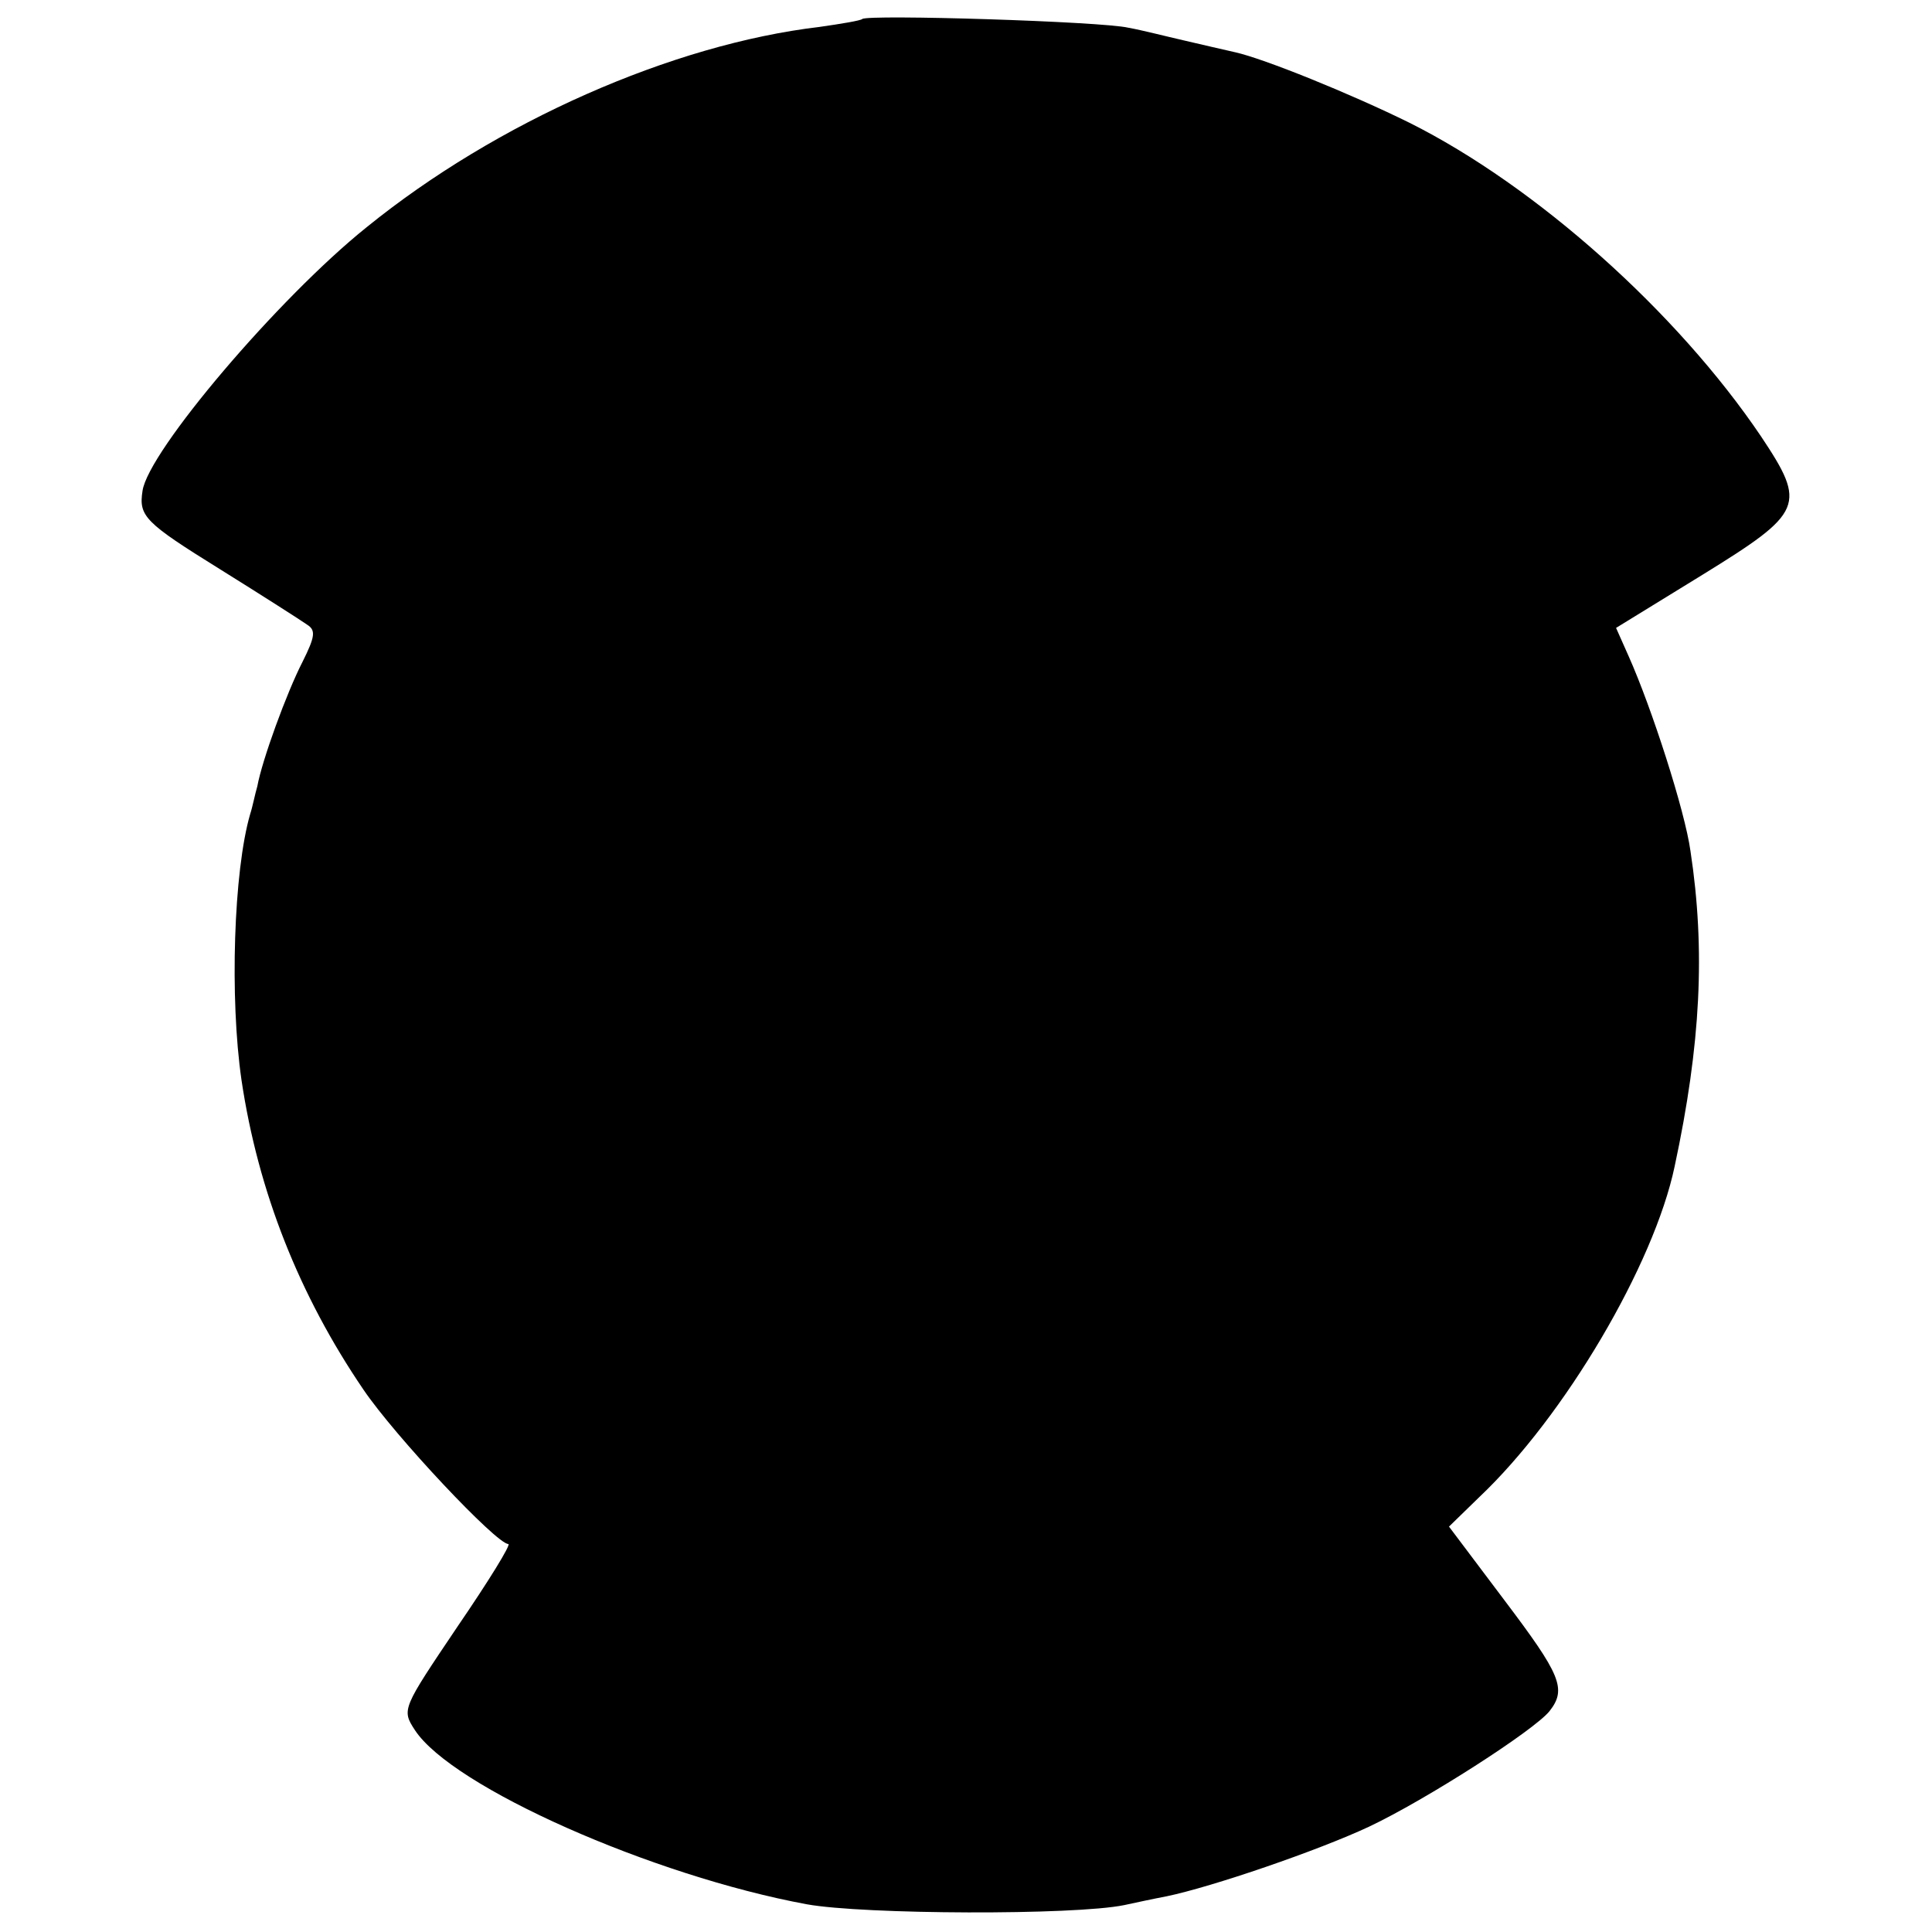 <?xml version="1.0" standalone="no"?>
<!DOCTYPE svg PUBLIC "-//W3C//DTD SVG 20010904//EN"
 "http://www.w3.org/TR/2001/REC-SVG-20010904/DTD/svg10.dtd">
<svg version="1.0" xmlns="http://www.w3.org/2000/svg"
 width="244pt" height="244pt" viewBox="0 0 244 244"
 preserveAspectRatio="xMidYMid meet">
<g transform="translate(0,244) scale(0.1,-0.1)"
fill="#000000" stroke="none">
<path d="M1089 2416 c-2 -2 -26 -6 -54 -10 -186 -22 -408 -120 -572 -253 -111
-89 -276 -283 -283 -333 -5 -32 3 -40 98 -99 53 -33 103 -65 110 -70 11 -7 10
-15 -6 -47 -20 -39 -51 -124 -57 -157 -3 -10 -6 -26 -9 -35 -21 -72 -26 -233
-11 -336 21 -141 73 -272 154 -391 40 -59 168 -195 183 -195 4 0 -25 -47 -64
-104 -70 -104 -71 -105 -54 -131 47 -72 300 -184 495 -220 72 -13 338 -14 401
-1 14 3 37 8 53 11 58 12 192 58 256 88 72 34 209 122 228 146 22 28 14 46
-57 140 l-70 93 38 37 c108 102 221 294 247 418 33 154 39 273 20 398 -7 51
-49 181 -78 246 l-16 36 109 67 c128 79 132 88 74 175 -106 157 -284 316 -444
396 -75 37 -184 81 -220 89 -14 3 -43 10 -65 15 -22 5 -53 13 -70 16 -34 8
-329 17 -336 11z"/>
</g>
</svg>
